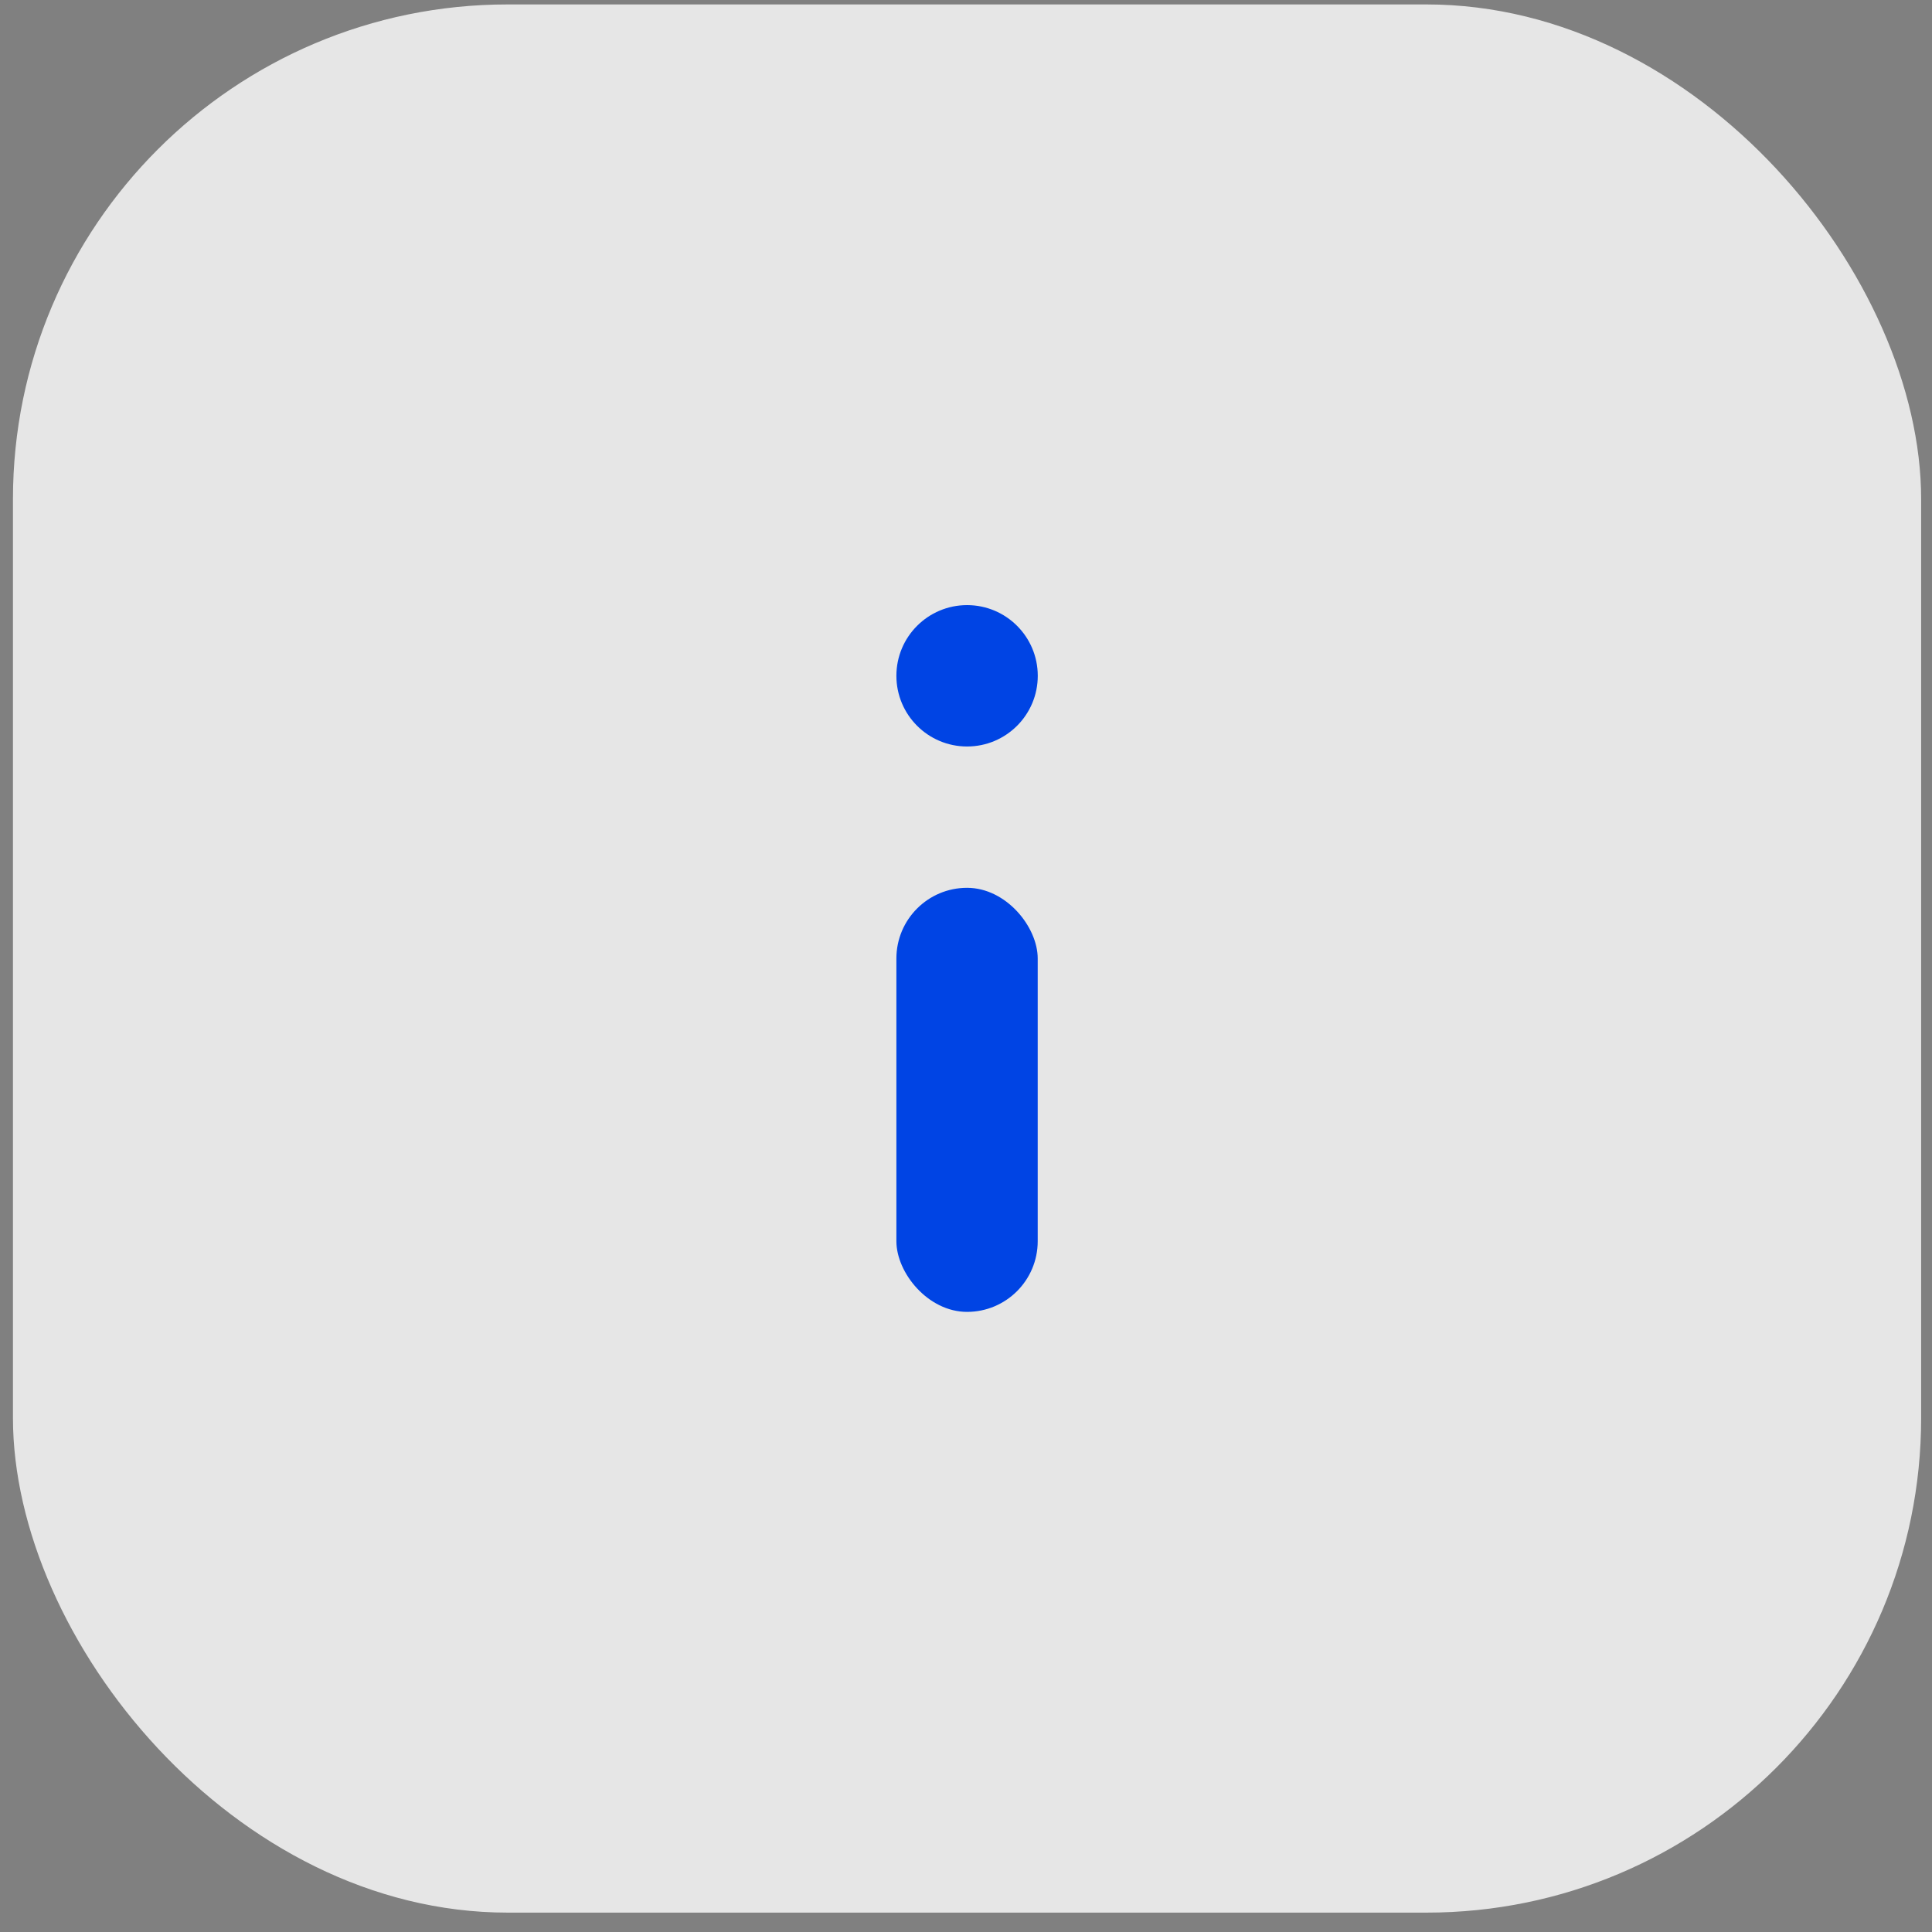 <?xml version="1.0" encoding="UTF-8"?> <svg xmlns="http://www.w3.org/2000/svg" width="34" height="34" viewBox="0 0 34 34" fill="none"><rect x="0" y="0" width="34" height="34" fill="#808080" stroke="none"/><rect opacity="0.8" x="0.228" y="0.078" width="33.581" height="33.581" rx="8.706" fill="white"></rect><circle cx="17.019" cy="11.893" r="1.244" fill="#0044E4"></circle><rect x="15.775" y="15.624" width="2.487" height="7.463" rx="1.244" fill="#0044E4"></rect></svg> 